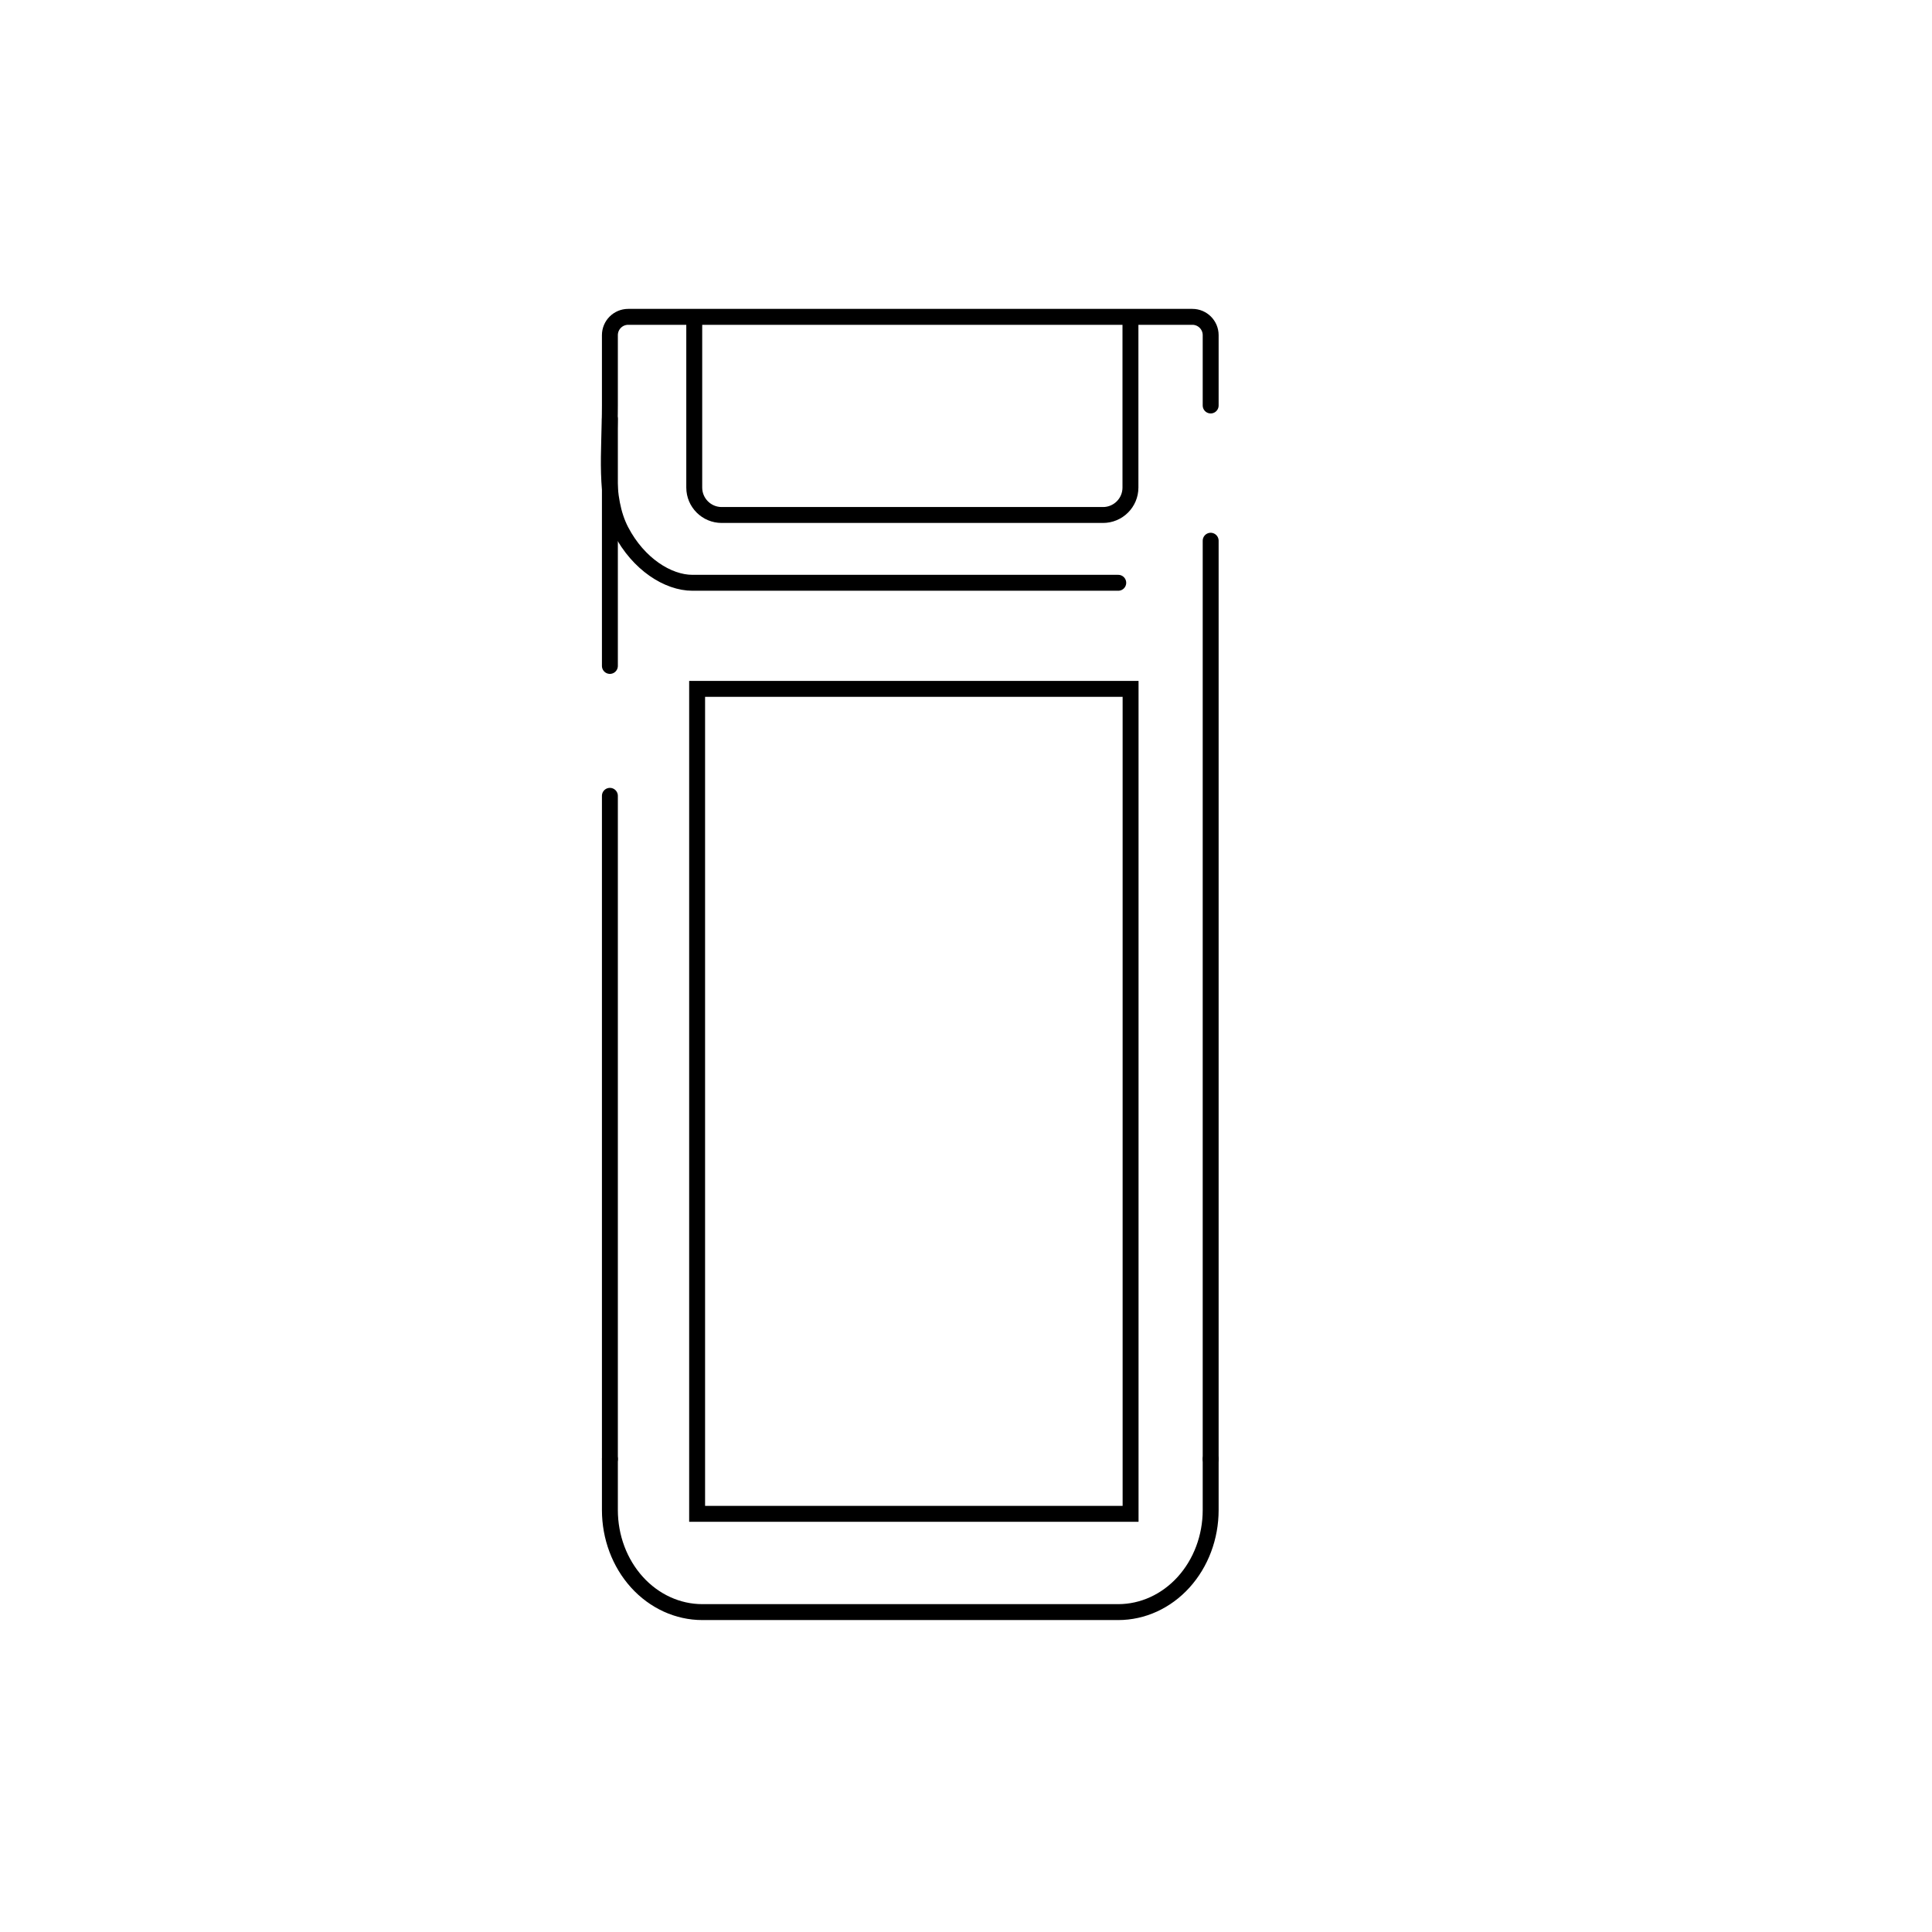 <svg width="100" height="100" viewBox="0 0 100 100" fill="none" xmlns="http://www.w3.org/2000/svg">
<path d="M31.568 75.52V78.16C31.568 79.561 32.072 80.904 32.969 81.895C33.866 82.885 35.083 83.442 36.352 83.442H57.88C59.149 83.442 60.366 82.885 61.263 81.895C62.16 80.904 62.664 79.561 62.664 78.16V75.52" stroke="black" stroke-width="0.824" stroke-linecap="round" stroke-linejoin="round"/>
<path d="M57.88 30.165L35.841 30.165C34.572 30.165 33.045 29.198 32.148 27.477C31.25 25.756 31.568 23.422 31.568 20.988V17.348C31.568 16.824 31.992 16.4 32.515 16.4L61.717 16.4C62.24 16.4 62.664 16.824 62.664 17.348V20.988" stroke="black" stroke-width="0.824" stroke-linecap="round" stroke-linejoin="round"/>
<path d="M31.568 41.192V75.521" stroke="black" stroke-width="0.824" stroke-linecap="round" stroke-linejoin="round"/>
<path d="M31.568 21.684L31.568 34.468" stroke="black" stroke-width="0.824" stroke-linecap="round" stroke-linejoin="round"/>
<rect x="36.083" y="35.656" width="22.436" height="42.7" stroke="black" stroke-width="0.824"/>
<path d="M35.934 16.544V25.235C35.934 26.02 36.57 26.656 37.355 26.656H57.091C57.876 26.656 58.512 26.02 58.512 25.235V16.544" stroke="black" stroke-width="0.824"/>
<path d="M62.664 27.988V75.52" stroke="black" stroke-width="0.824" stroke-linecap="round" stroke-linejoin="round"/>
</svg>
